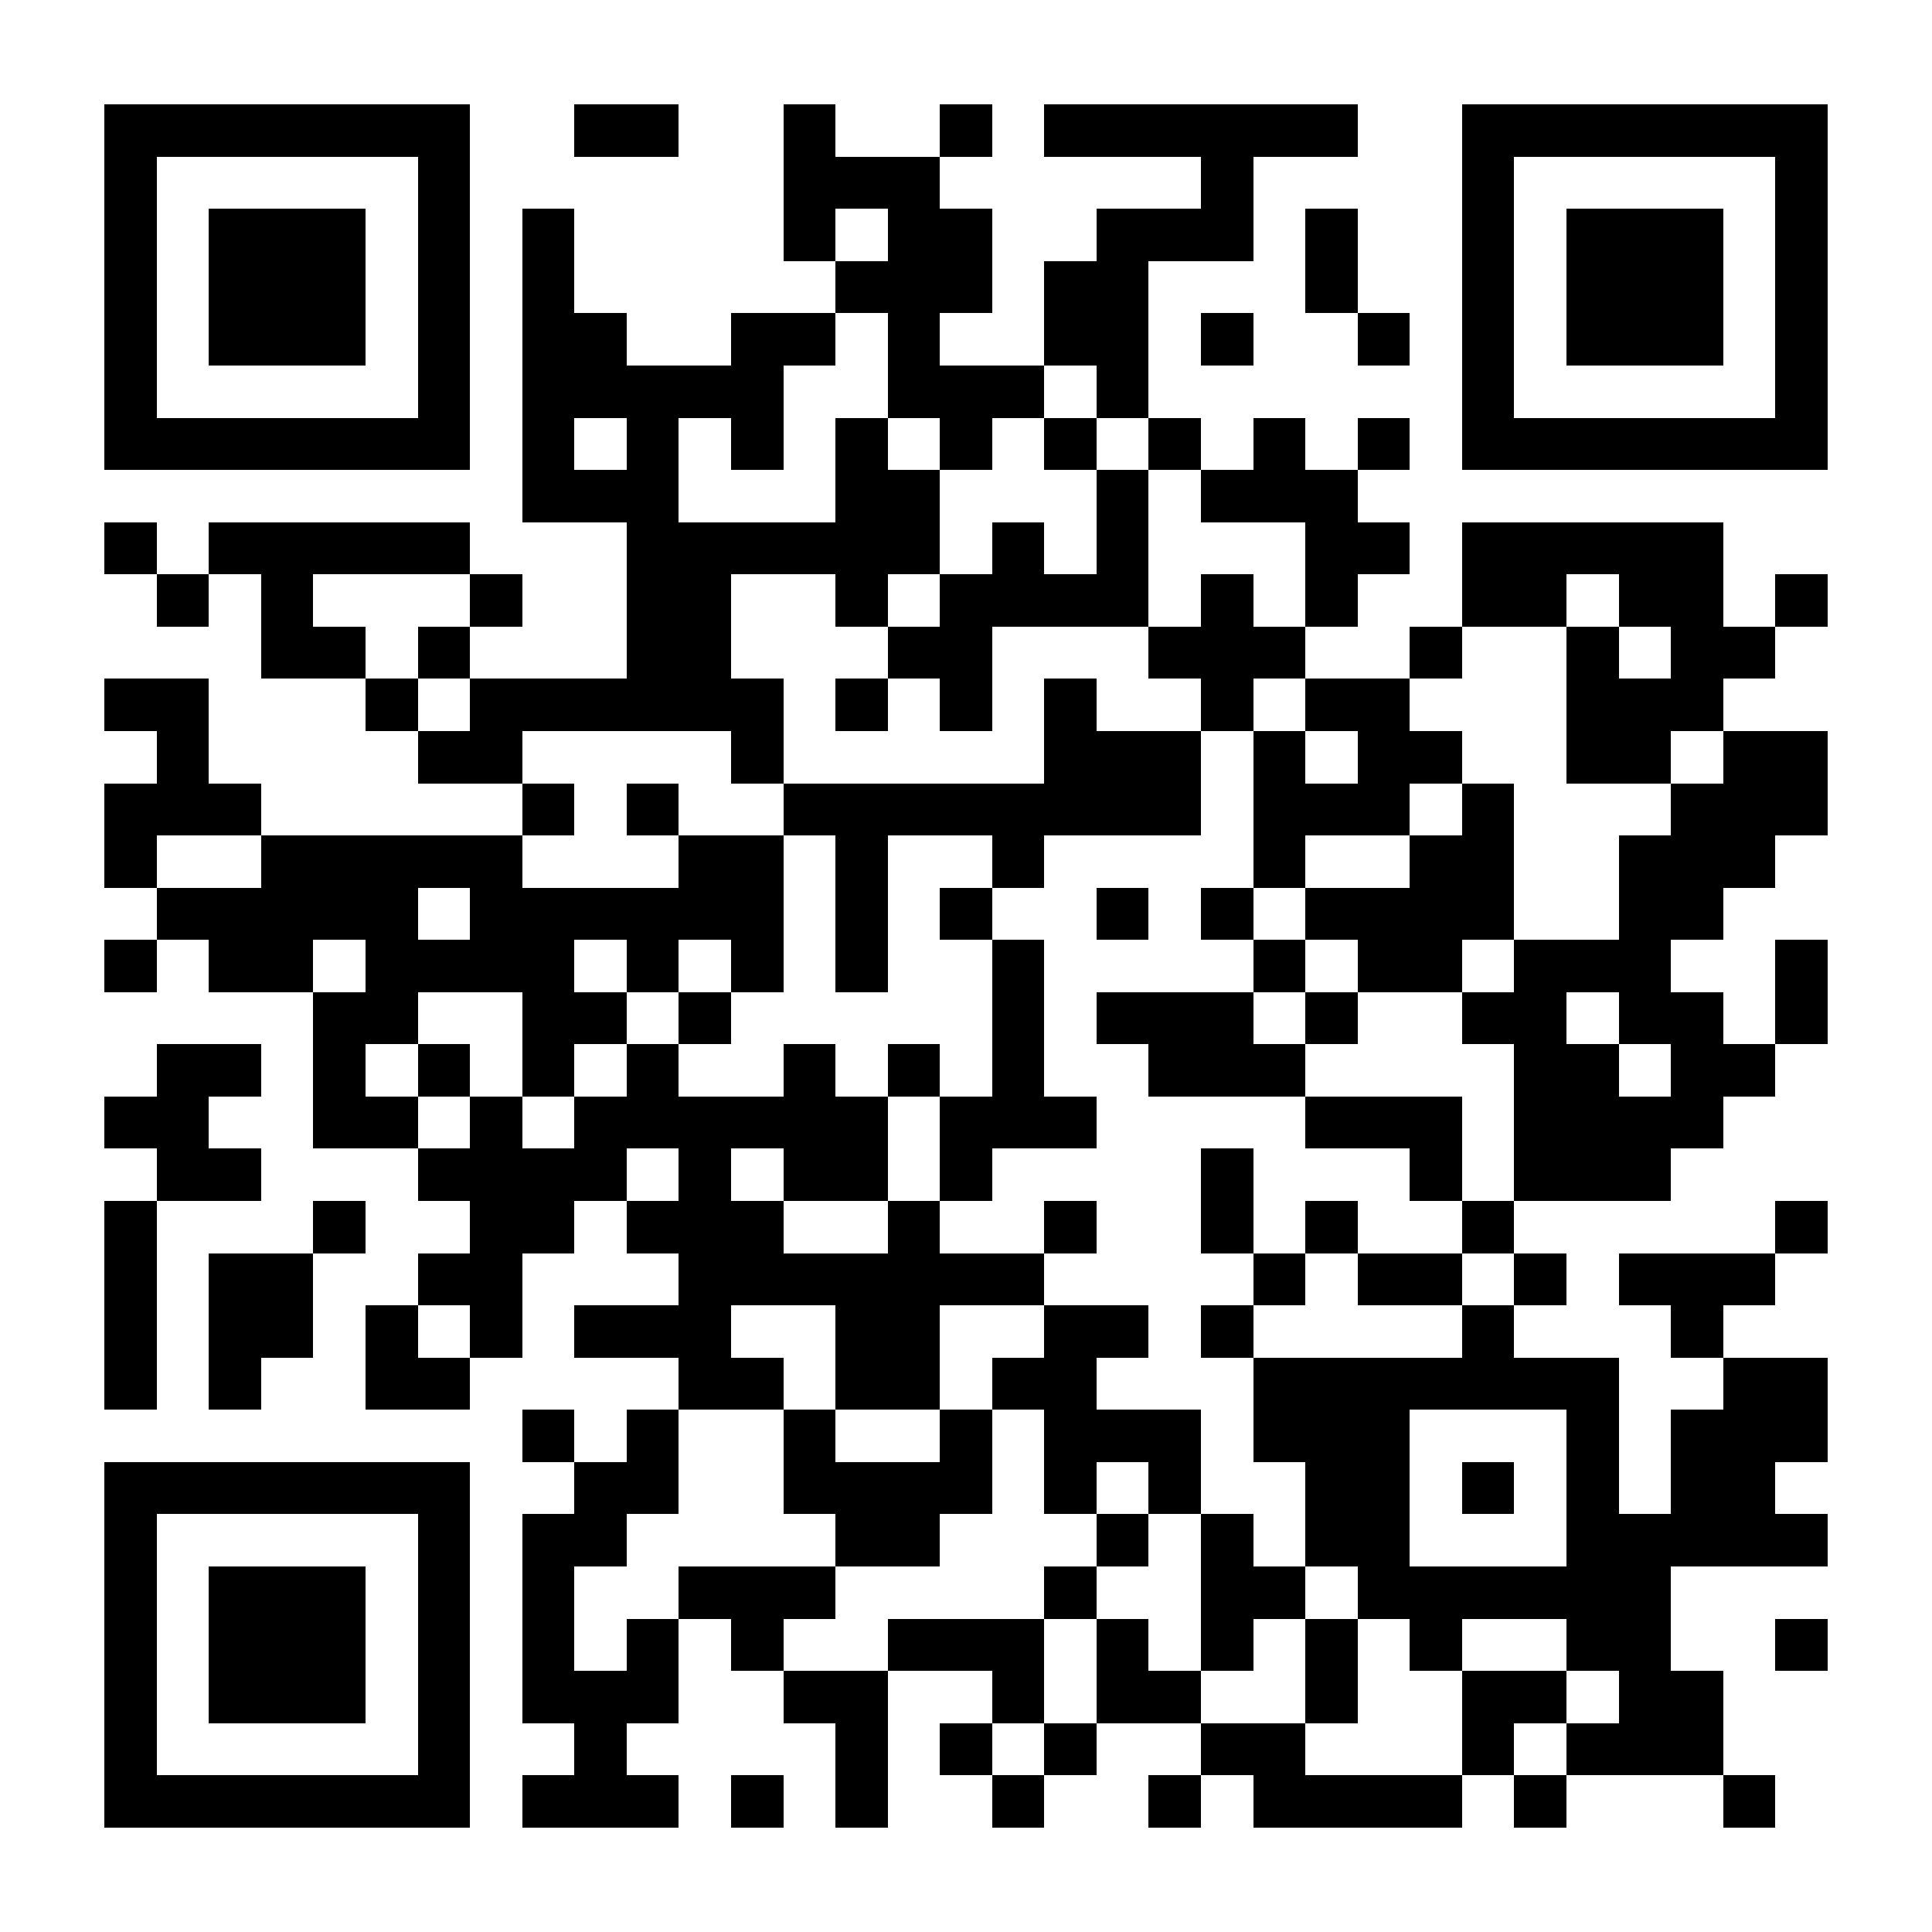 <?xml version="1.0" encoding="UTF-8"?>
<!DOCTYPE svg PUBLIC '-//W3C//DTD SVG 1.0//EN'
          'http://www.w3.org/TR/2001/REC-SVG-20010904/DTD/svg10.dtd'>
<svg fill="#fff" height="37" shape-rendering="crispEdges" style="fill: #fff;" viewBox="0 0 37 37" width="37" xmlns="http://www.w3.org/2000/svg" xmlns:xlink="http://www.w3.org/1999/xlink"
><path d="M0 0h37v37H0z"
  /><path d="M2 2.5h7m2 0h2m2 0h1m2 0h1m1 0h6m2 0h7M2 3.5h1m5 0h1m6 0h3m5 0h1m4 0h1m5 0h1M2 4.5h1m1 0h3m1 0h1m1 0h1m4 0h1m1 0h2m2 0h3m1 0h1m2 0h1m1 0h3m1 0h1M2 5.5h1m1 0h3m1 0h1m1 0h1m5 0h3m1 0h2m3 0h1m2 0h1m1 0h3m1 0h1M2 6.5h1m1 0h3m1 0h1m1 0h2m2 0h2m1 0h1m2 0h2m1 0h1m2 0h1m1 0h1m1 0h3m1 0h1M2 7.5h1m5 0h1m1 0h5m2 0h3m1 0h1m6 0h1m5 0h1M2 8.5h7m1 0h1m1 0h1m1 0h1m1 0h1m1 0h1m1 0h1m1 0h1m1 0h1m1 0h1m1 0h7M10 9.5h3m3 0h2m3 0h1m1 0h3M2 10.5h1m1 0h5m3 0h6m1 0h1m1 0h1m3 0h2m1 0h5M3 11.5h1m1 0h1m3 0h1m2 0h2m2 0h1m1 0h4m1 0h1m1 0h1m2 0h2m1 0h2m1 0h1M5 12.5h2m1 0h1m3 0h2m3 0h2m3 0h3m2 0h1m2 0h1m1 0h2M2 13.5h2m3 0h1m1 0h6m1 0h1m1 0h1m1 0h1m2 0h1m1 0h2m3 0h3M3 14.5h1m4 0h2m4 0h1m5 0h3m1 0h1m1 0h2m2 0h2m1 0h2M2 15.5h3m5 0h1m1 0h1m2 0h8m1 0h3m1 0h1m3 0h3M2 16.5h1m2 0h5m3 0h2m1 0h1m2 0h1m4 0h1m2 0h2m2 0h3M3 17.5h5m1 0h6m1 0h1m1 0h1m2 0h1m1 0h1m1 0h4m2 0h2M2 18.5h1m1 0h2m1 0h4m1 0h1m1 0h1m1 0h1m2 0h1m4 0h1m1 0h2m1 0h3m2 0h1M6 19.5h2m2 0h2m1 0h1m5 0h1m1 0h3m1 0h1m2 0h2m1 0h2m1 0h1M3 20.5h2m1 0h1m1 0h1m1 0h1m1 0h1m2 0h1m1 0h1m1 0h1m2 0h3m4 0h2m1 0h2M2 21.5h2m2 0h2m1 0h1m1 0h6m1 0h3m4 0h3m1 0h4M3 22.5h2m3 0h4m1 0h1m1 0h2m1 0h1m4 0h1m3 0h1m1 0h3M2 23.5h1m3 0h1m2 0h2m1 0h3m2 0h1m2 0h1m2 0h1m1 0h1m2 0h1m5 0h1M2 24.5h1m1 0h2m2 0h2m3 0h7m4 0h1m1 0h2m1 0h1m1 0h3M2 25.5h1m1 0h2m1 0h1m1 0h1m1 0h3m2 0h2m2 0h2m1 0h1m4 0h1m3 0h1M2 26.5h1m1 0h1m2 0h2m4 0h2m1 0h2m1 0h2m3 0h7m2 0h2M10 27.5h1m1 0h1m2 0h1m2 0h1m1 0h3m1 0h3m3 0h1m1 0h3M2 28.5h7m2 0h2m2 0h4m1 0h1m1 0h1m2 0h2m1 0h1m1 0h1m1 0h2M2 29.5h1m5 0h1m1 0h2m4 0h2m3 0h1m1 0h1m1 0h2m3 0h5M2 30.5h1m1 0h3m1 0h1m1 0h1m2 0h3m4 0h1m2 0h2m1 0h6M2 31.5h1m1 0h3m1 0h1m1 0h1m1 0h1m1 0h1m2 0h3m1 0h1m1 0h1m1 0h1m1 0h1m2 0h2m2 0h1M2 32.5h1m1 0h3m1 0h1m1 0h3m2 0h2m2 0h1m1 0h2m2 0h1m2 0h2m1 0h2M2 33.5h1m5 0h1m2 0h1m4 0h1m1 0h1m1 0h1m2 0h2m3 0h1m1 0h3M2 34.5h7m1 0h3m1 0h1m1 0h1m2 0h1m2 0h1m1 0h4m1 0h1m3 0h1" stroke="#000"
/></svg
>
